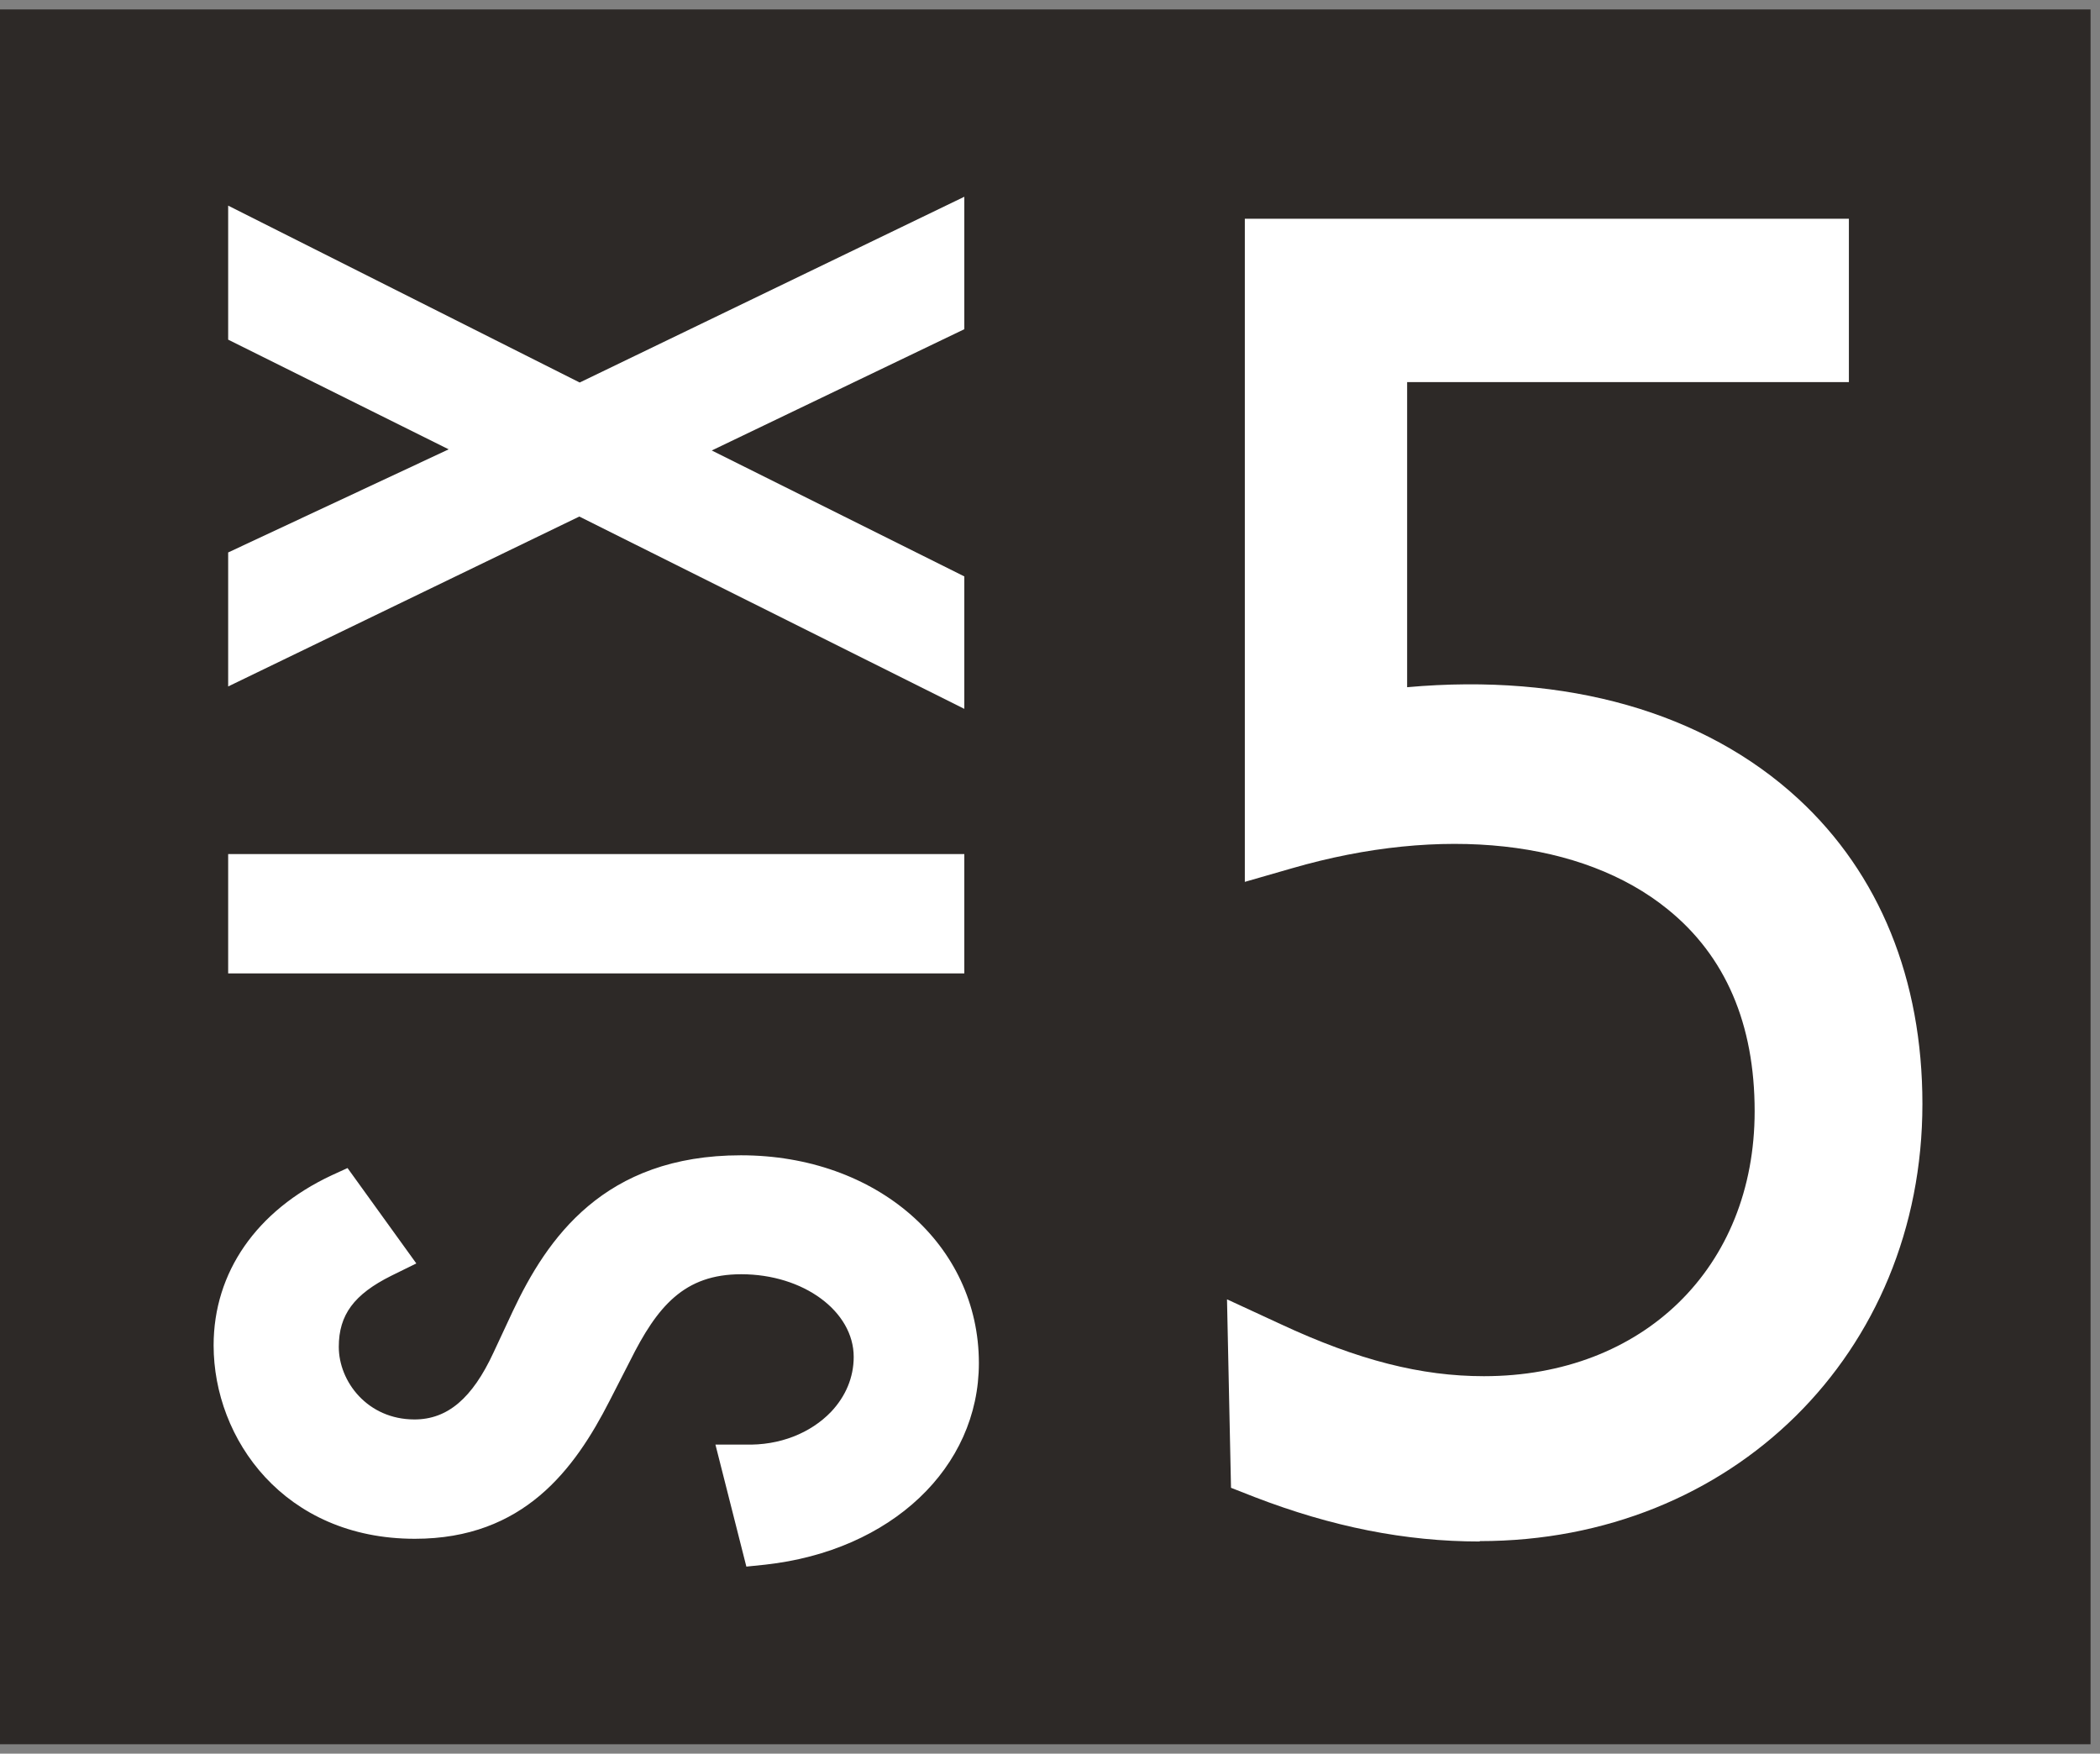 <?xml version="1.0" encoding="UTF-8"?>
<svg xmlns="http://www.w3.org/2000/svg" width="97" height="81" viewBox="0 0 97 81" fill="none">
  <rect x="0" y="0" width="97" height="81" fill="#808080" stroke="none"/>
  <path d="M96.564 0.436H0V80.564H96.564V0.436Z" fill="#2D2927"></path>
  <path d="M34.223 53.361C27.886 53.361 25.264 57.214 23.684 60.568L22.793 62.477C21.818 64.581 20.675 65.562 19.145 65.562C16.977 65.562 15.649 63.814 15.649 62.209C15.649 60.728 16.355 59.783 18.07 58.927L19.23 58.356L16.053 53.95L15.313 54.289C11.851 55.912 9.867 58.766 9.867 62.138C9.867 66.472 13.128 71.074 19.162 71.074C24.188 71.074 26.541 67.864 28.155 64.706L29.096 62.869C30.357 60.336 31.601 58.855 34.239 58.855C37.114 58.855 39.433 60.568 39.433 62.673C39.433 63.618 39.063 64.492 38.391 65.206C37.45 66.187 36.021 66.775 34.407 66.722H33.046L34.475 72.359L35.349 72.269C41.164 71.627 45.215 67.792 45.215 62.958C45.215 57.482 40.492 53.361 34.223 53.361Z" fill="white"></path>
  <path d="M44.542 39.448H10.539V44.96H44.542V39.448Z" fill="white"></path>
  <path d="M44.542 32.741V26.623L32.877 20.807L44.542 15.206V9.088L26.776 17.668L10.539 9.498V15.688L20.725 20.754L10.539 25.517V31.706L26.759 23.858L44.542 32.741Z" fill="white"></path>
  <path d="M68.341 71.199C64.912 71.199 61.517 70.521 57.953 69.147L56.861 68.719L56.676 60.014L59.147 61.156C62.744 62.833 65.651 63.564 68.543 63.564C75.905 63.564 81.048 58.534 81.048 51.327C81.048 47.296 79.703 44.157 77.031 41.998C73.098 38.805 66.61 38.092 59.668 40.107L57.499 40.732V10.104H85.401V17.649H64.996V31.741C72.358 31.081 78.712 32.883 83.065 36.897C86.813 40.357 88.797 45.227 88.797 50.989C88.797 62.512 80.006 71.181 68.358 71.181L68.341 71.199Z" fill="white"></path>
</svg>
